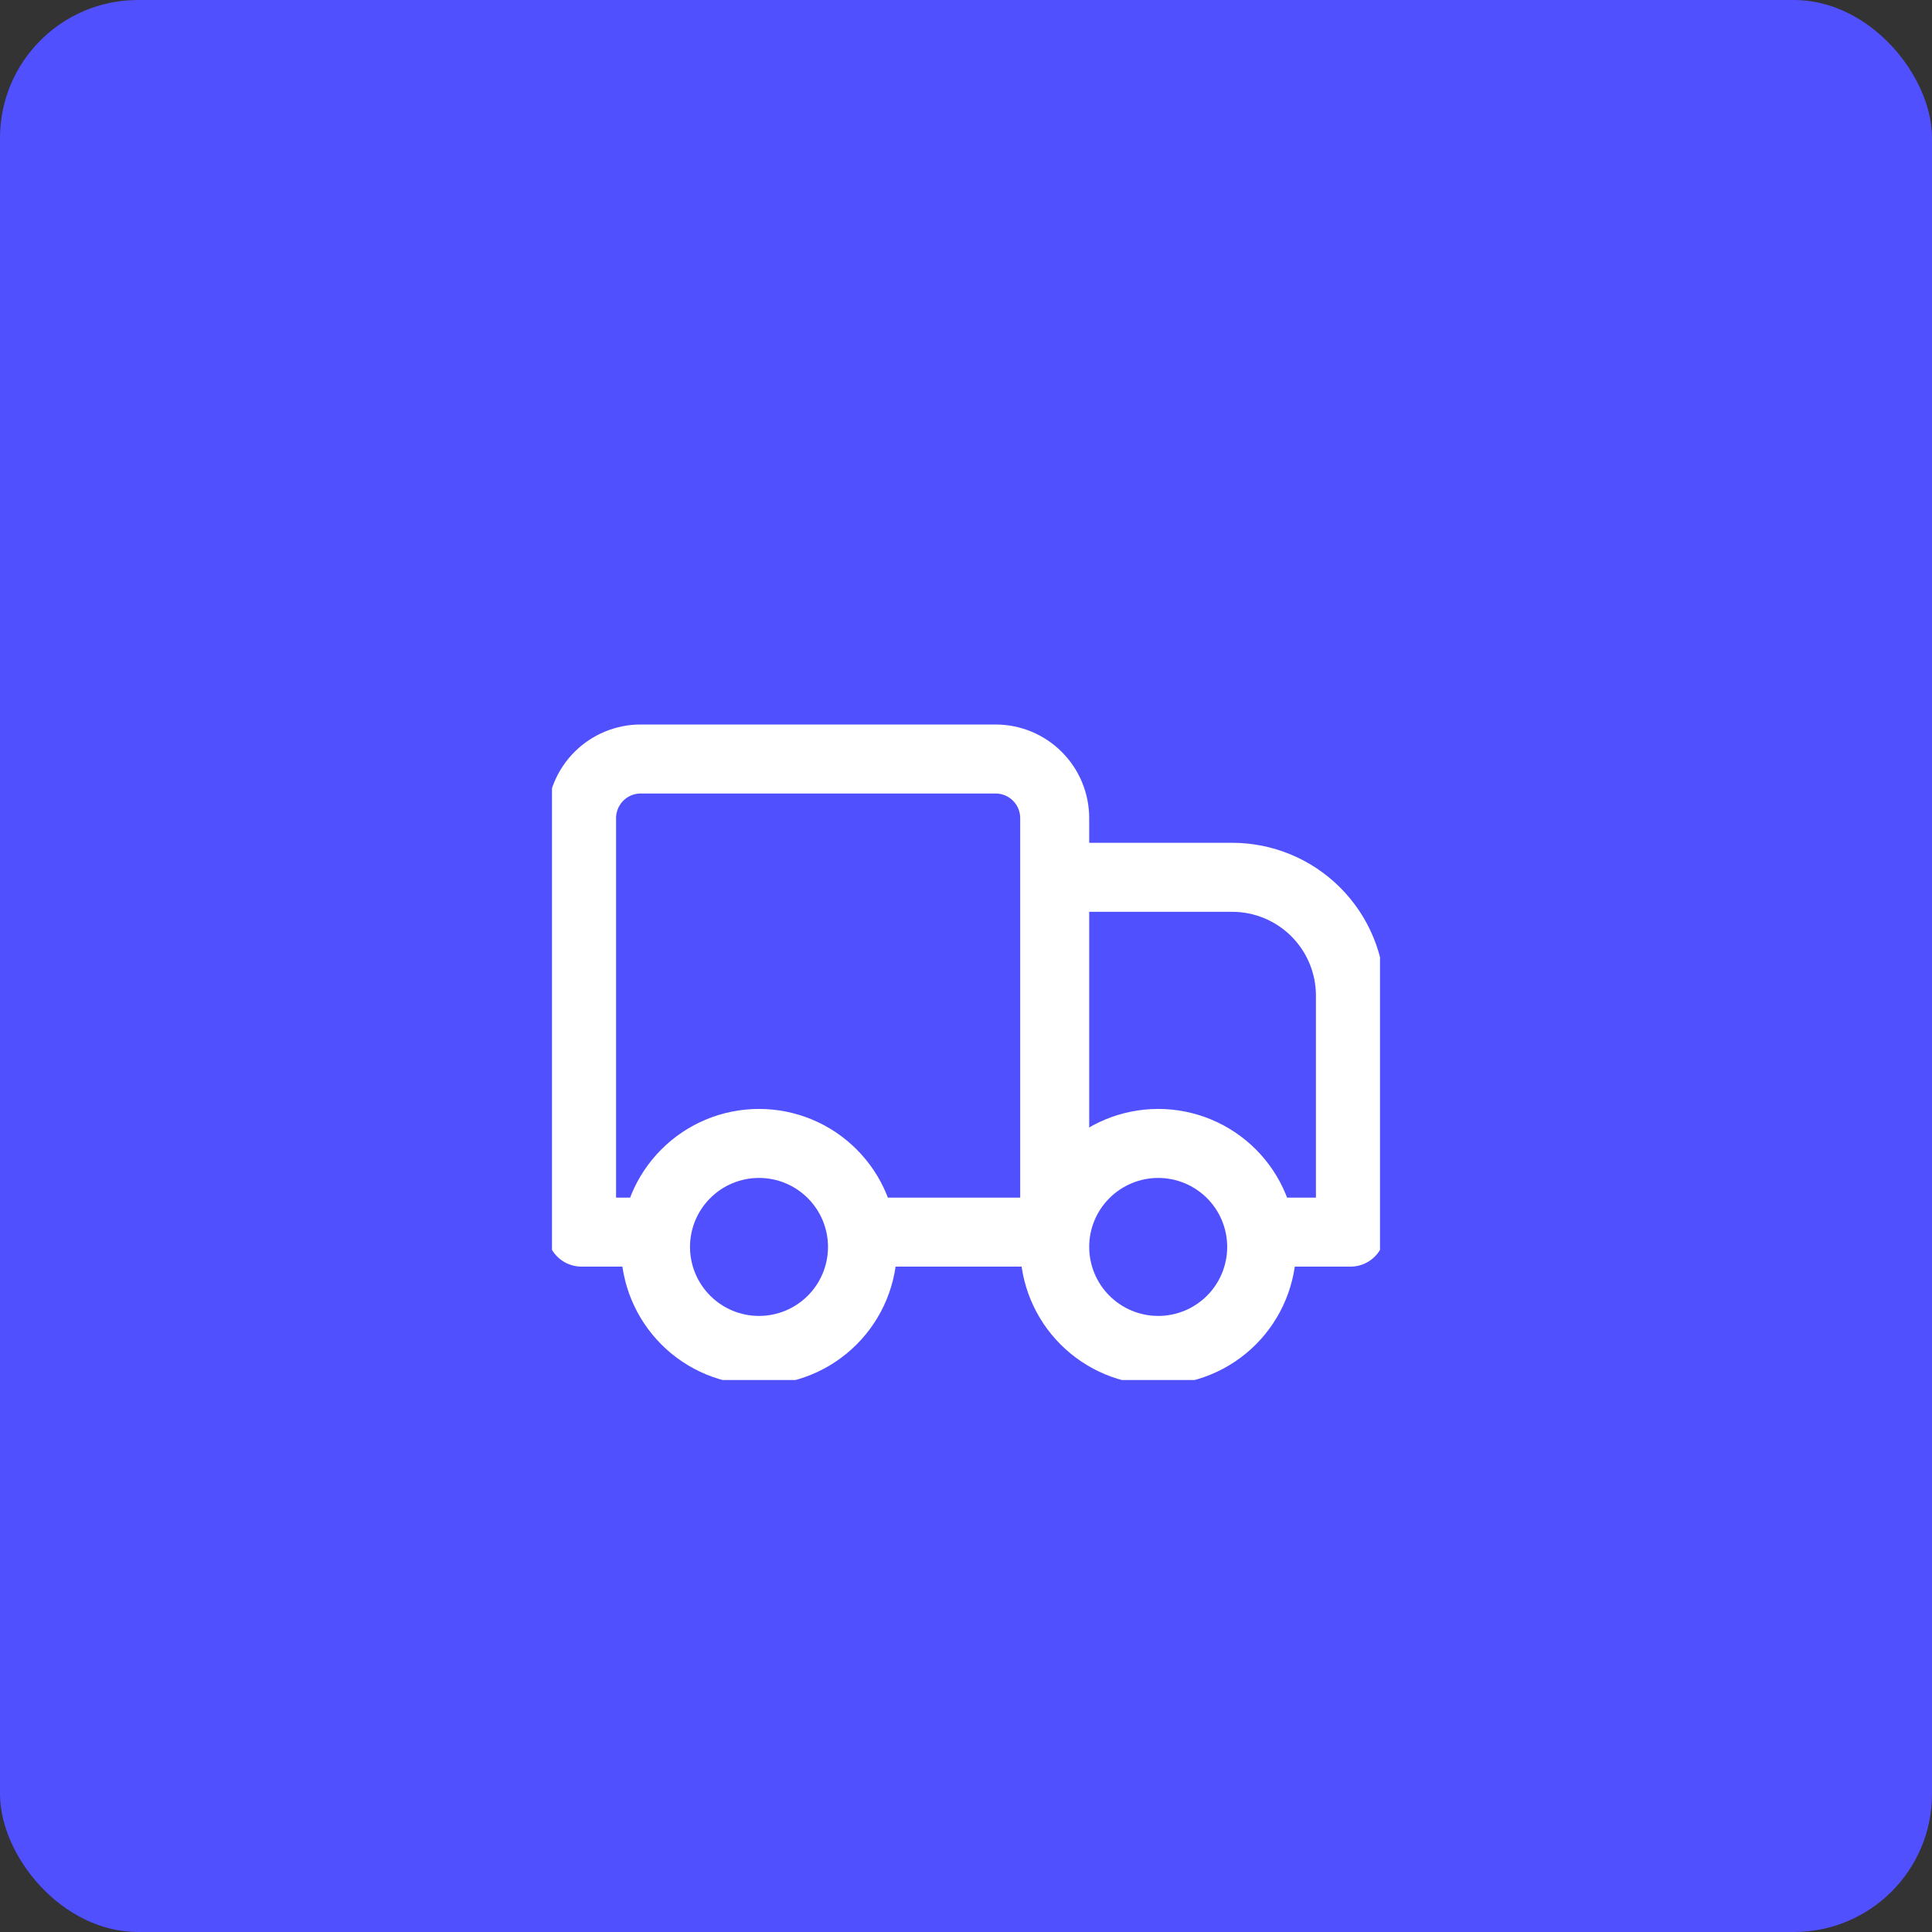 <svg width="56" height="56" viewBox="0 0 56 56" fill="none" xmlns="http://www.w3.org/2000/svg">
<rect x="0" y="0" width="56" height="56" fill="#333333" stroke="none"/>
<rect width="56" height="56" rx="4" fill="#5150FF"/>
<g clip-path="url(#clip0_679_186)">
<path d="M30.571 25.429H35.714C36.623 25.429 37.495 25.79 38.138 26.433C38.781 27.076 39.143 27.948 39.143 28.857V35.714H36.571M18.571 35.714H16.857V23.714C16.857 23.26 17.038 22.824 17.359 22.502C17.68 22.181 18.117 22 18.571 22H28.857C29.312 22 29.748 22.181 30.069 22.502C30.391 22.824 30.571 23.26 30.571 23.714V35.714M29.714 35.714H25.428" stroke="white" stroke-width="2" stroke-linecap="round" stroke-linejoin="round"/>
<path d="M33.571 39.143C32.776 39.143 32.013 38.827 31.45 38.264C30.887 37.702 30.571 36.938 30.571 36.143C30.571 35.347 30.887 34.584 31.45 34.022C32.013 33.459 32.776 33.143 33.571 33.143C34.367 33.143 35.13 33.459 35.693 34.022C36.255 34.584 36.571 35.347 36.571 36.143C36.571 36.938 36.255 37.702 35.693 38.264C35.13 38.827 34.367 39.143 33.571 39.143ZM22 39.143C21.204 39.143 20.441 38.827 19.879 38.264C19.316 37.702 19 36.938 19 36.143C19 35.347 19.316 34.584 19.879 34.022C20.441 33.459 21.204 33.143 22 33.143C22.796 33.143 23.559 33.459 24.121 34.022C24.684 34.584 25 35.347 25 36.143C25 36.938 24.684 37.702 24.121 38.264C23.559 38.827 22.796 39.143 22 39.143Z" stroke="white" stroke-width="2" stroke-linecap="round" stroke-linejoin="round"/>
</g>
<defs>
<clipPath id="clip0_679_186">
<rect width="24" height="24" fill="white" transform="translate(16 16)"/>
</clipPath>
</defs>
</svg>
